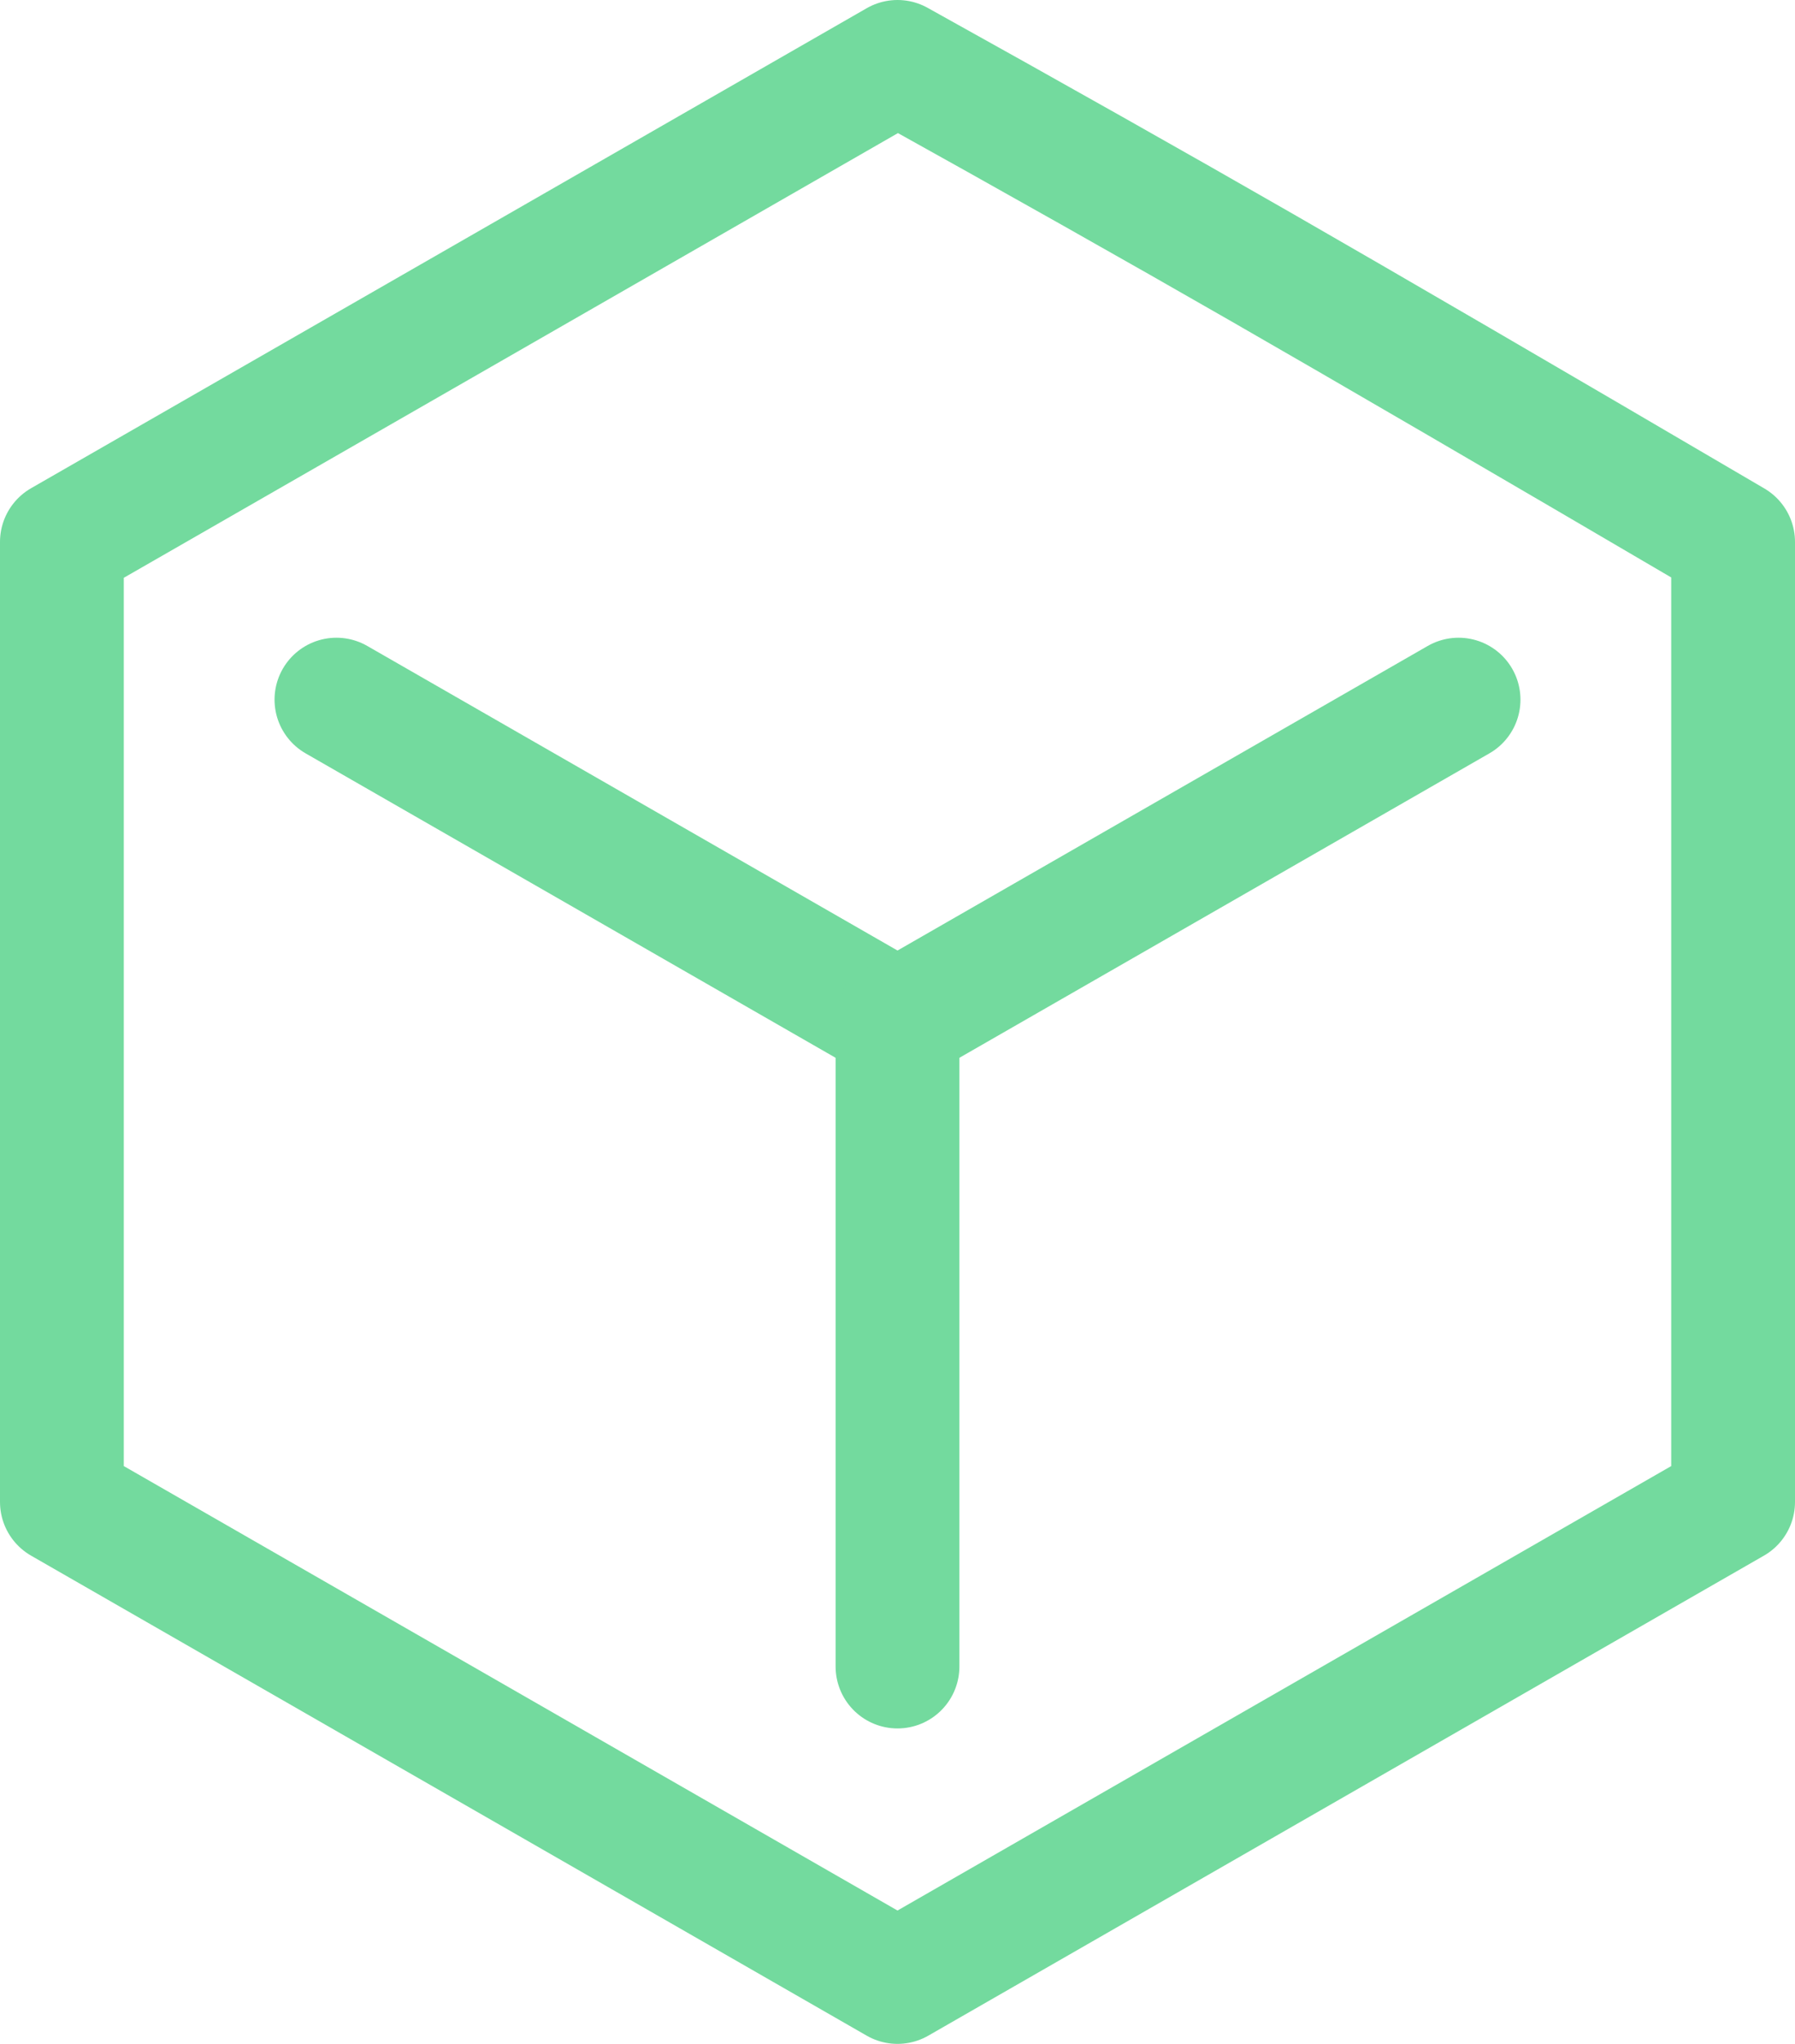 <?xml version="1.0" encoding="UTF-8"?>
<svg width="58px" height="66px" viewBox="0 0 58 66" version="1.1" xmlns="http://www.w3.org/2000/svg" xmlns:xlink="http://www.w3.org/1999/xlink">
    <title>ICON D</title>
    <g id="Page-1" stroke="none" stroke-width="1" fill="none" fill-rule="evenodd" stroke-linecap="round" stroke-linejoin="round">
        <g id="ICON-D" transform="translate(2, 2)" stroke="#73DA9E" stroke-width="4">
            <g id="Group-3">
                <path d="M27,0 C31.456,2.476 35.381,4.689 38.774,6.637 C42.168,8.585 47.243,11.539 54,15.5 L54,46.5 L27,62 L0,46.5 L0,15.5 L27,0 Z" id="Stroke-1"></path>
                <line x1="8.871" y1="20.593" x2="27" y2="31" id="Stroke-2"></line>
                <line x1="45.129" y1="20.593" x2="26.861" y2="31.08" id="Stroke-3"></line>
                <line x1="27" y1="31" x2="27" y2="51.814" id="Stroke-4"></line>
            </g>
        </g>
    </g>
</svg>